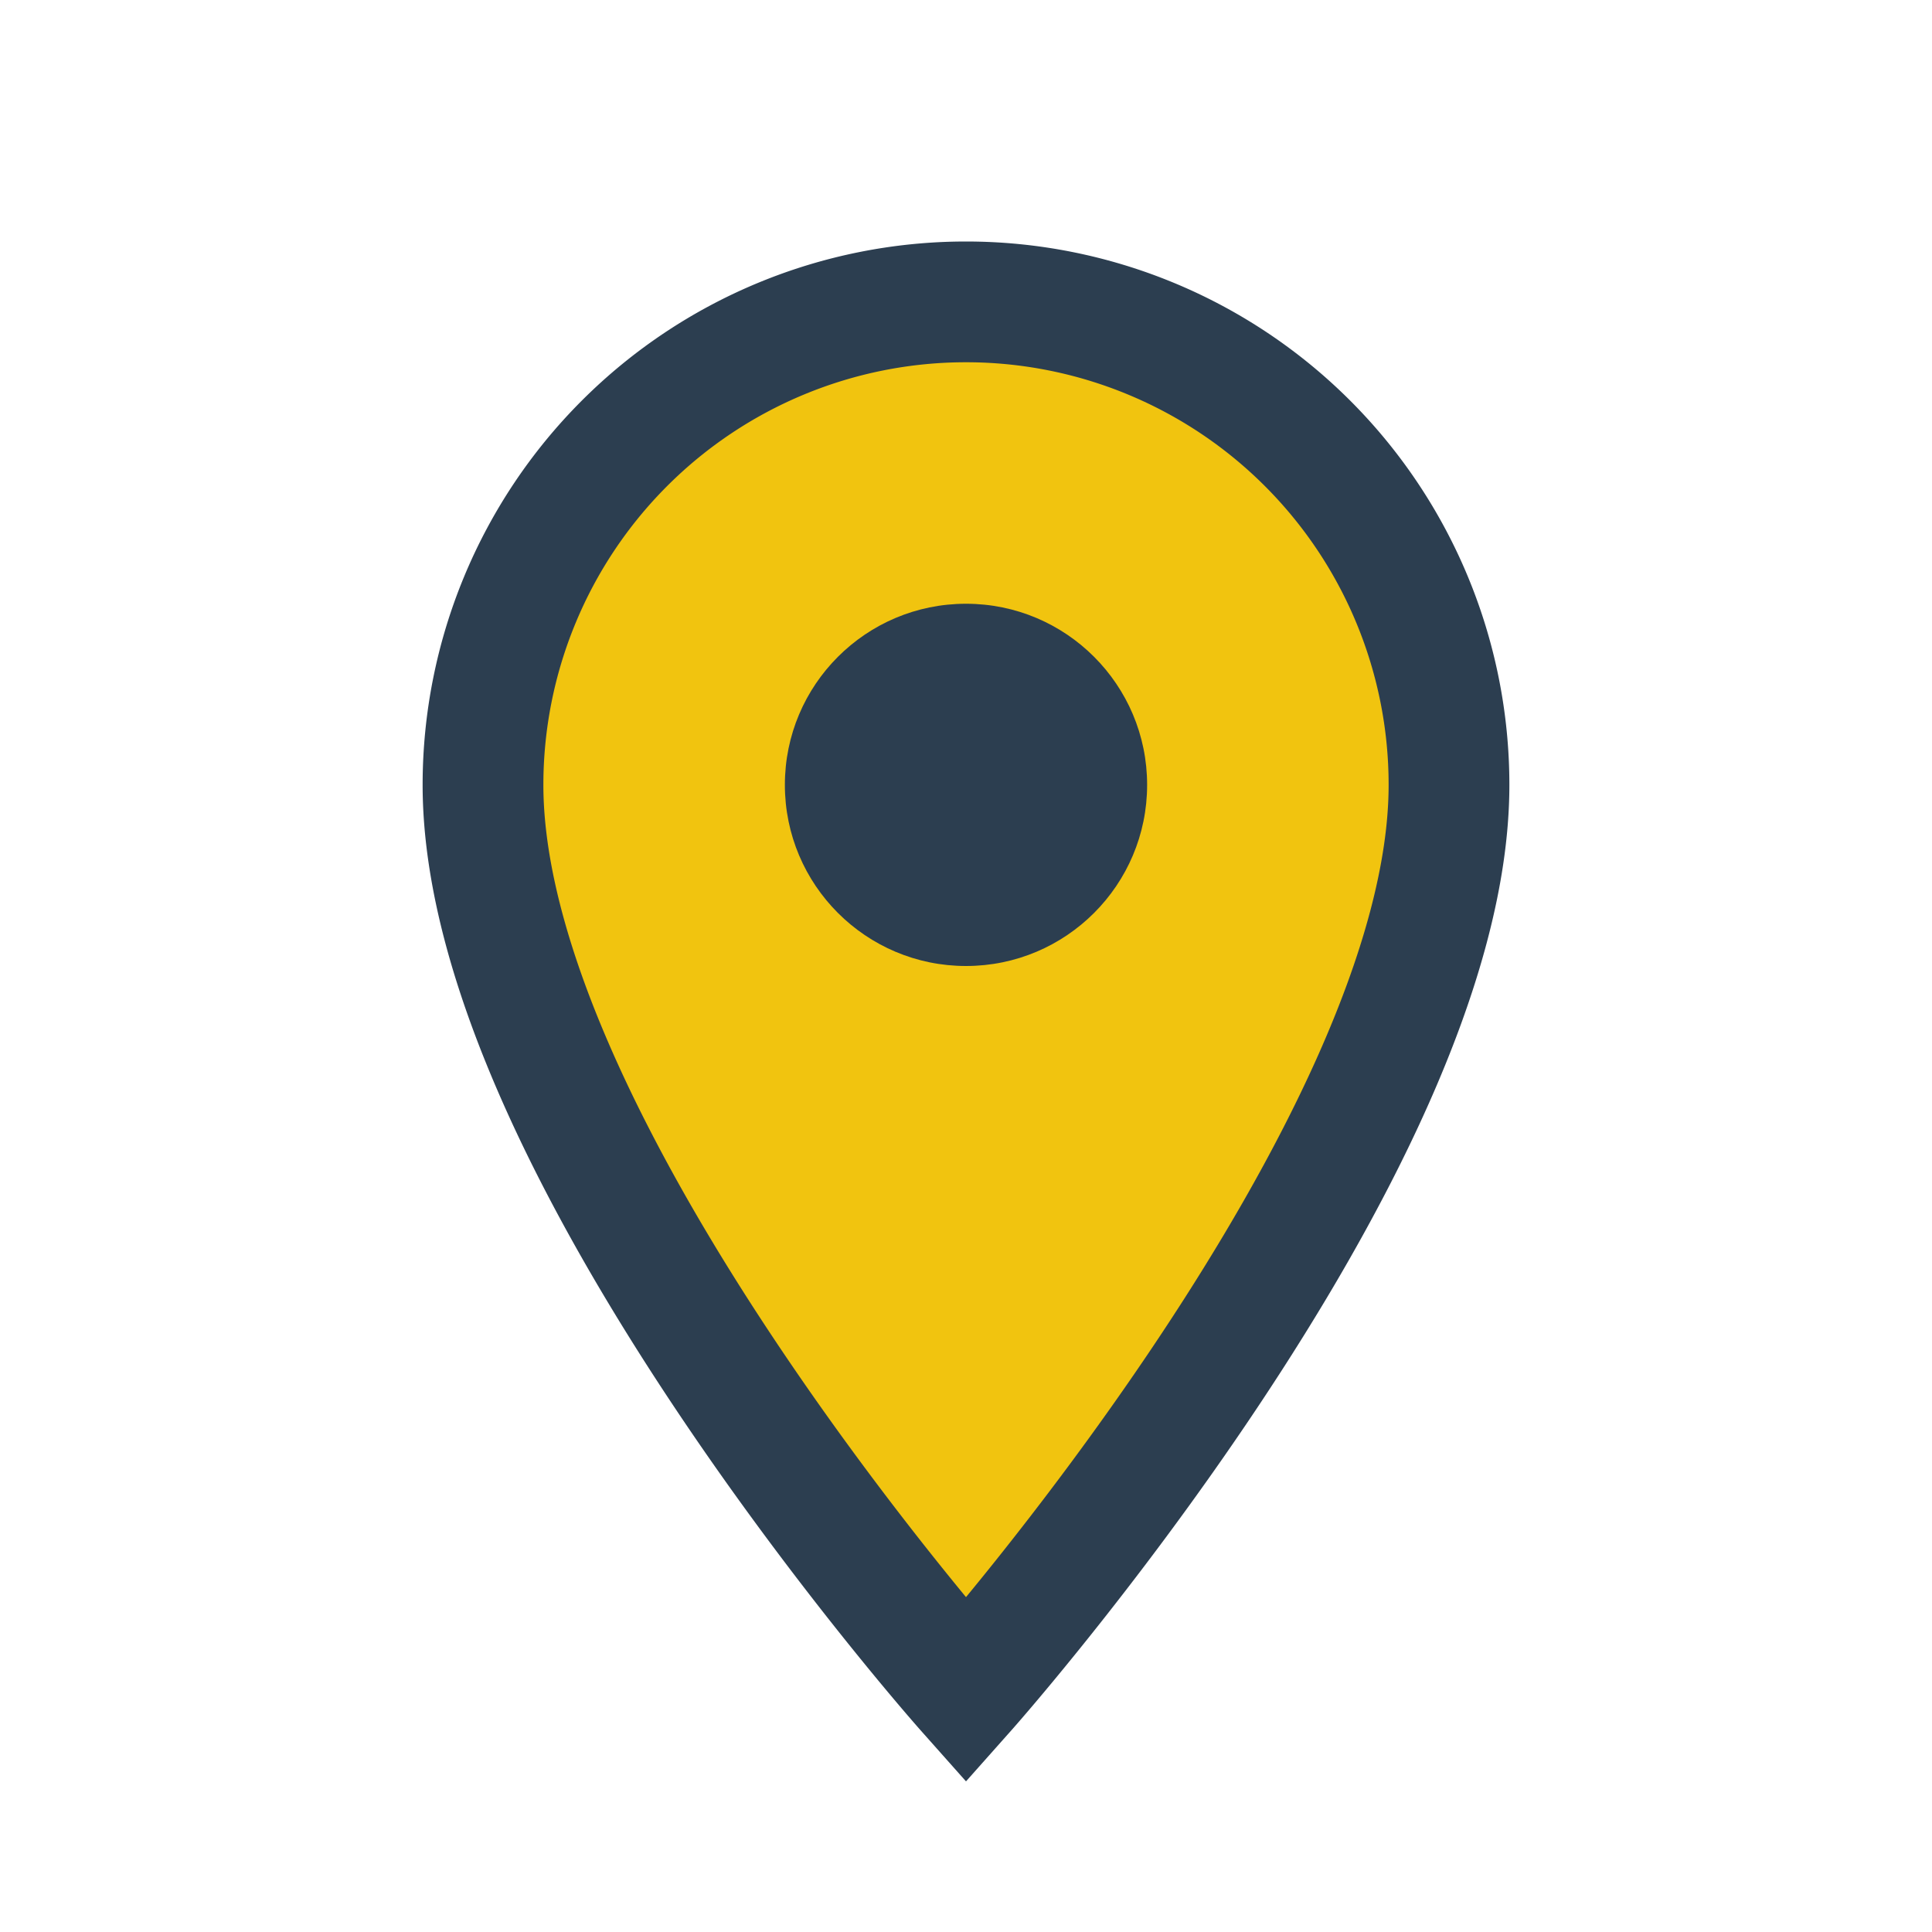<?xml version="1.0" encoding="UTF-8"?>
<svg xmlns="http://www.w3.org/2000/svg" width="32" height="32" viewBox="0 0 32 32"><path d="M16 28s-8-9-8-15a8 8 0 1 1 16 0c0 6-8 15-8 15z" fill="#F1C40F" stroke="#2C3E50" stroke-width="2"/><circle cx="16" cy="13" r="3" fill="#2C3E50"/></svg>